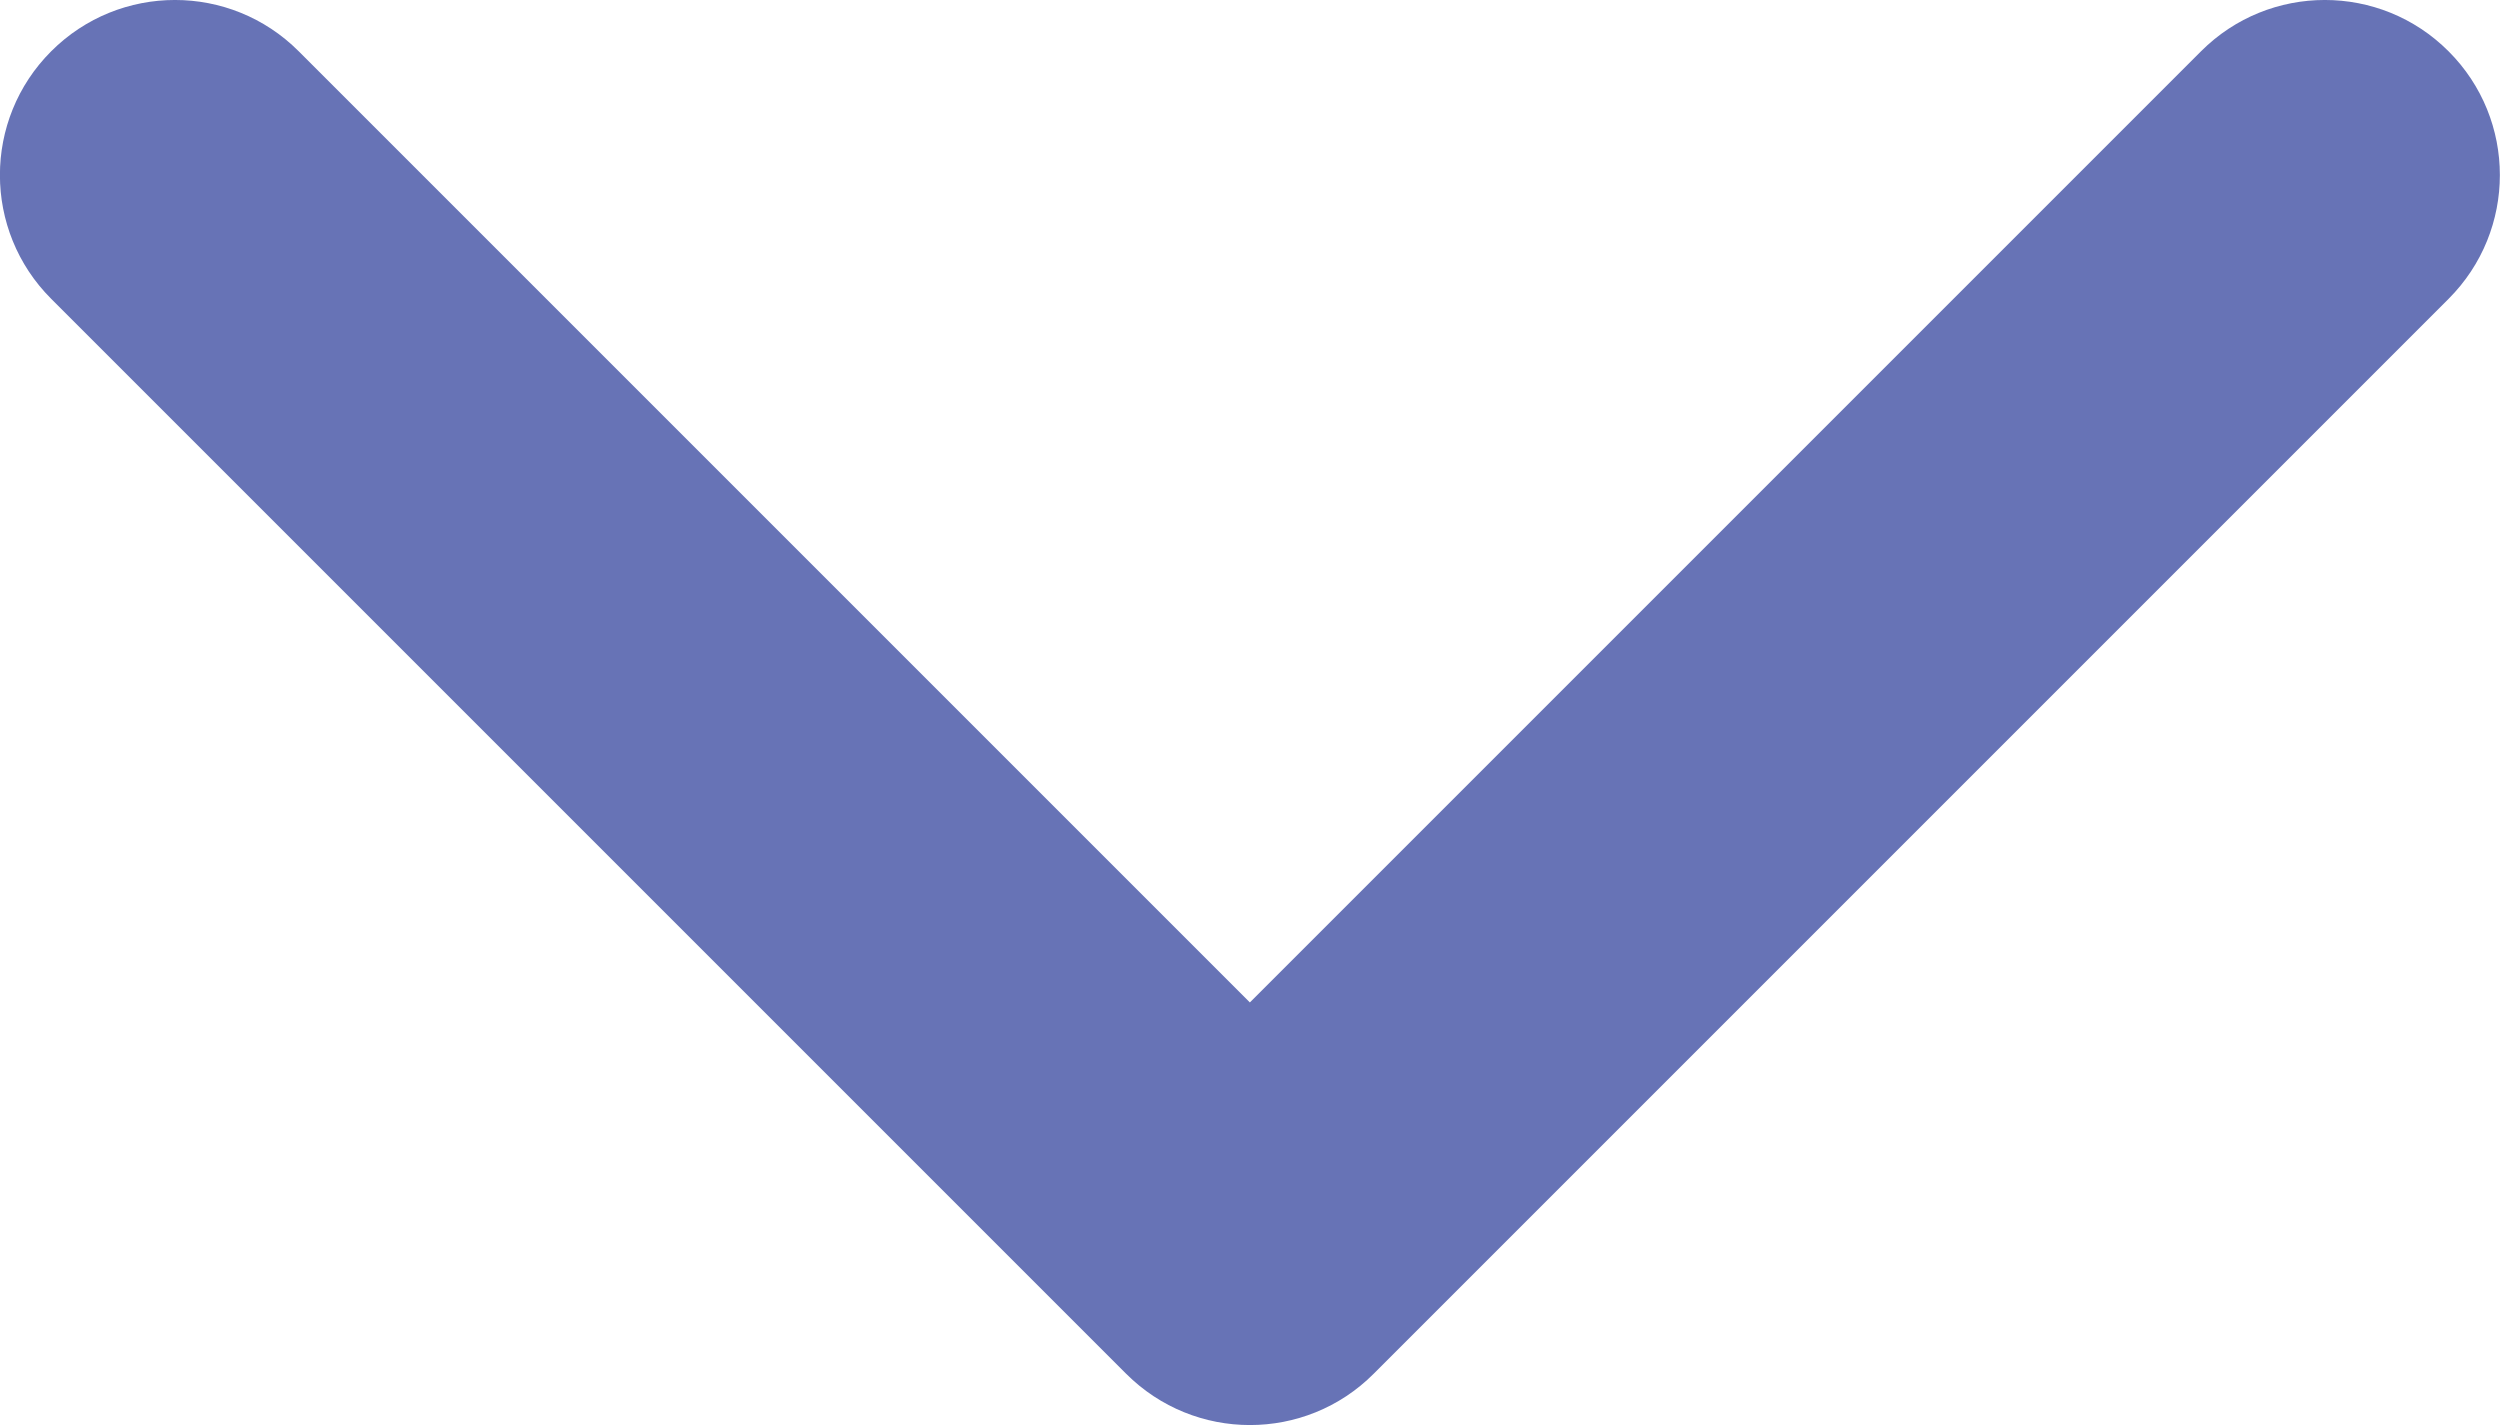 <?xml version="1.0" encoding="utf-8"?>
<!-- Generator: Adobe Illustrator 16.0.0, SVG Export Plug-In . SVG Version: 6.00 Build 0)  -->
<!DOCTYPE svg PUBLIC "-//W3C//DTD SVG 1.1//EN" "http://www.w3.org/Graphics/SVG/1.1/DTD/svg11.dtd">
<svg version="1.1" id="Capa_1" xmlns="http://www.w3.org/2000/svg" xmlns:xlink="http://www.w3.org/1999/xlink" x="0px" y="0px"
	 width="38.132px" height="21.736px" viewBox="206.995 216.257 38.132 21.736"
	 enable-background="new 206.995 216.257 38.132 21.736" xml:space="preserve">
<g>
	<path fill="#6773B6" d="M226.06,237.993c-0.684,0-1.366-0.261-1.888-0.782l-16.396-16.396c-1.043-1.043-1.043-2.733,0-3.776
		s2.733-1.043,3.775,0l14.508,14.508l14.508-14.508c1.043-1.043,2.733-1.043,3.775,0c1.044,1.043,1.044,2.733,0,3.777
		l-16.396,16.396C227.427,237.732,226.744,237.993,226.06,237.993z"/>
</g>
</svg>
